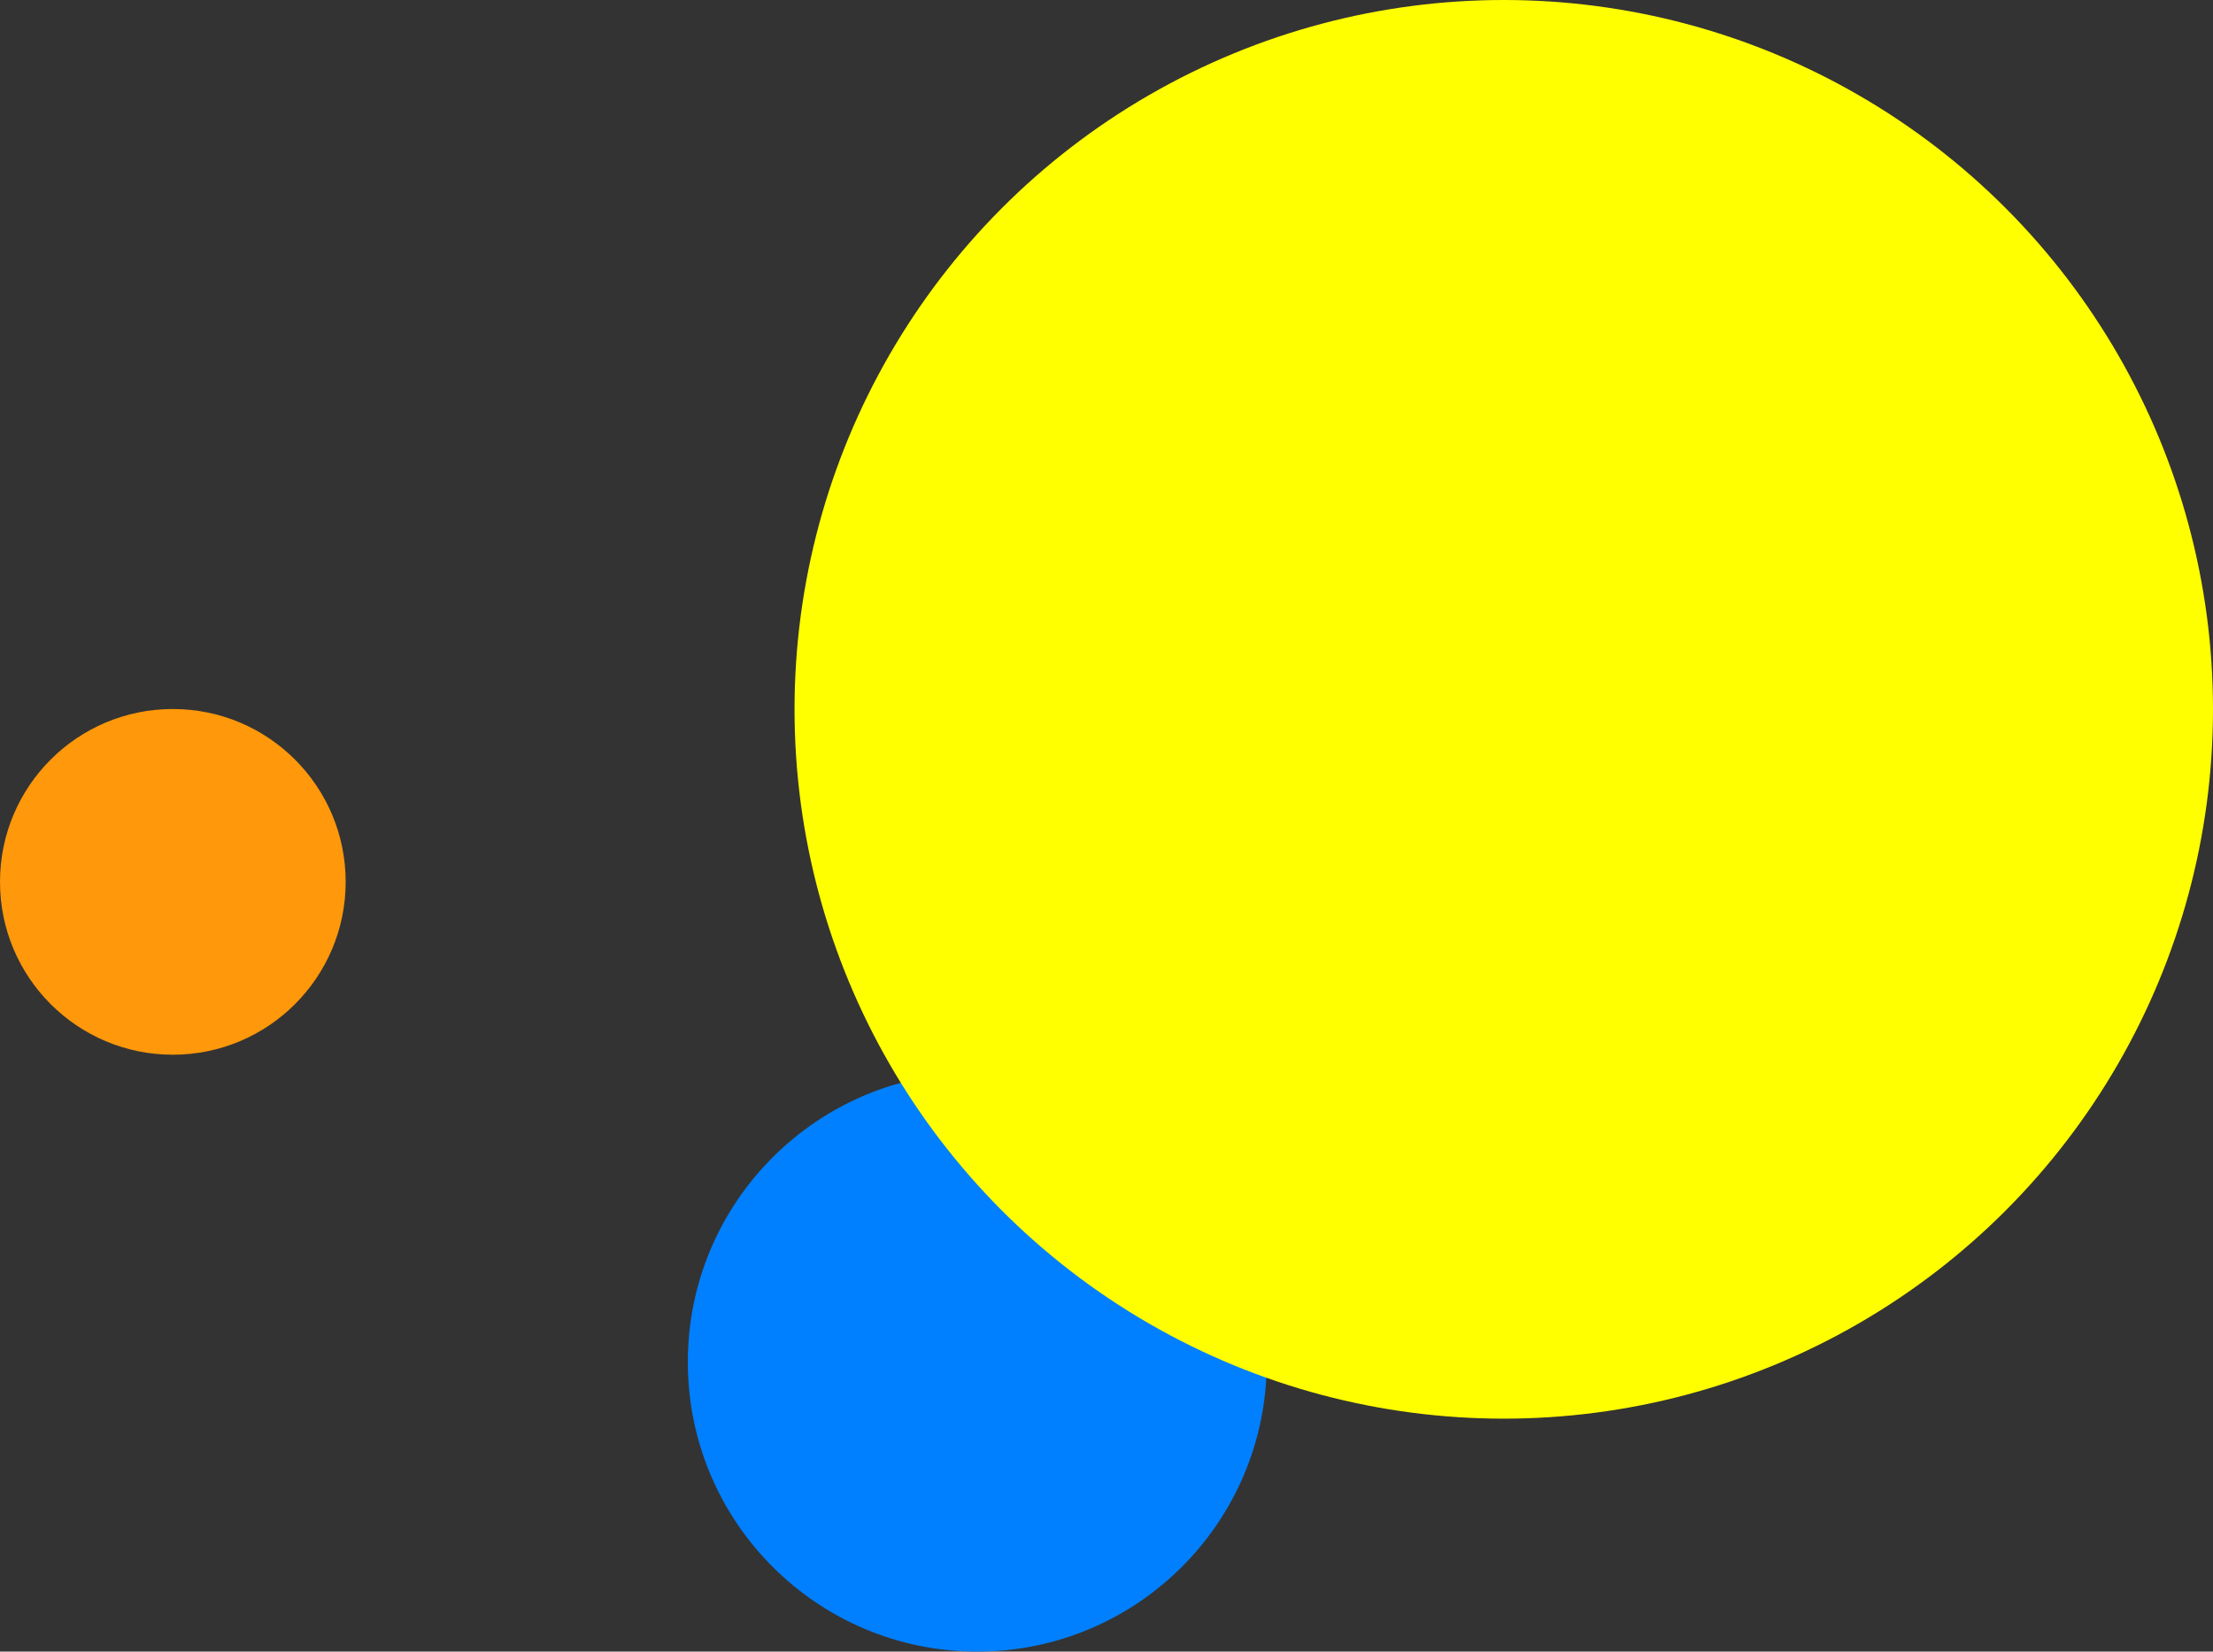 <svg xmlns="http://www.w3.org/2000/svg" viewBox="0 0 69.27 51.69"><rect x="0" y="0" width="69.27" height="51.69" fill="#333333" stroke="none"/><defs><style>.cls-1{isolation:isolate;}.cls-2{fill:#ff980a;}.cls-3{mix-blend-mode:multiply;}.cls-4{fill:#0080ff;}.cls-5{fill:#ff0;}</style></defs><g class="cls-1"><g id="Layer_2" data-name="Layer 2"><g id="レイヤー_1" data-name="レイヤー 1"><circle class="cls-2" cx="5.41" cy="27.6" r="5.41"/><g class="cls-3"><circle class="cls-4" cx="30.59" cy="42.63" r="9.06"/></g><g class="cls-3"><circle class="cls-5" cx="47.07" cy="22.2" r="22.2"/></g></g></g></g></svg>